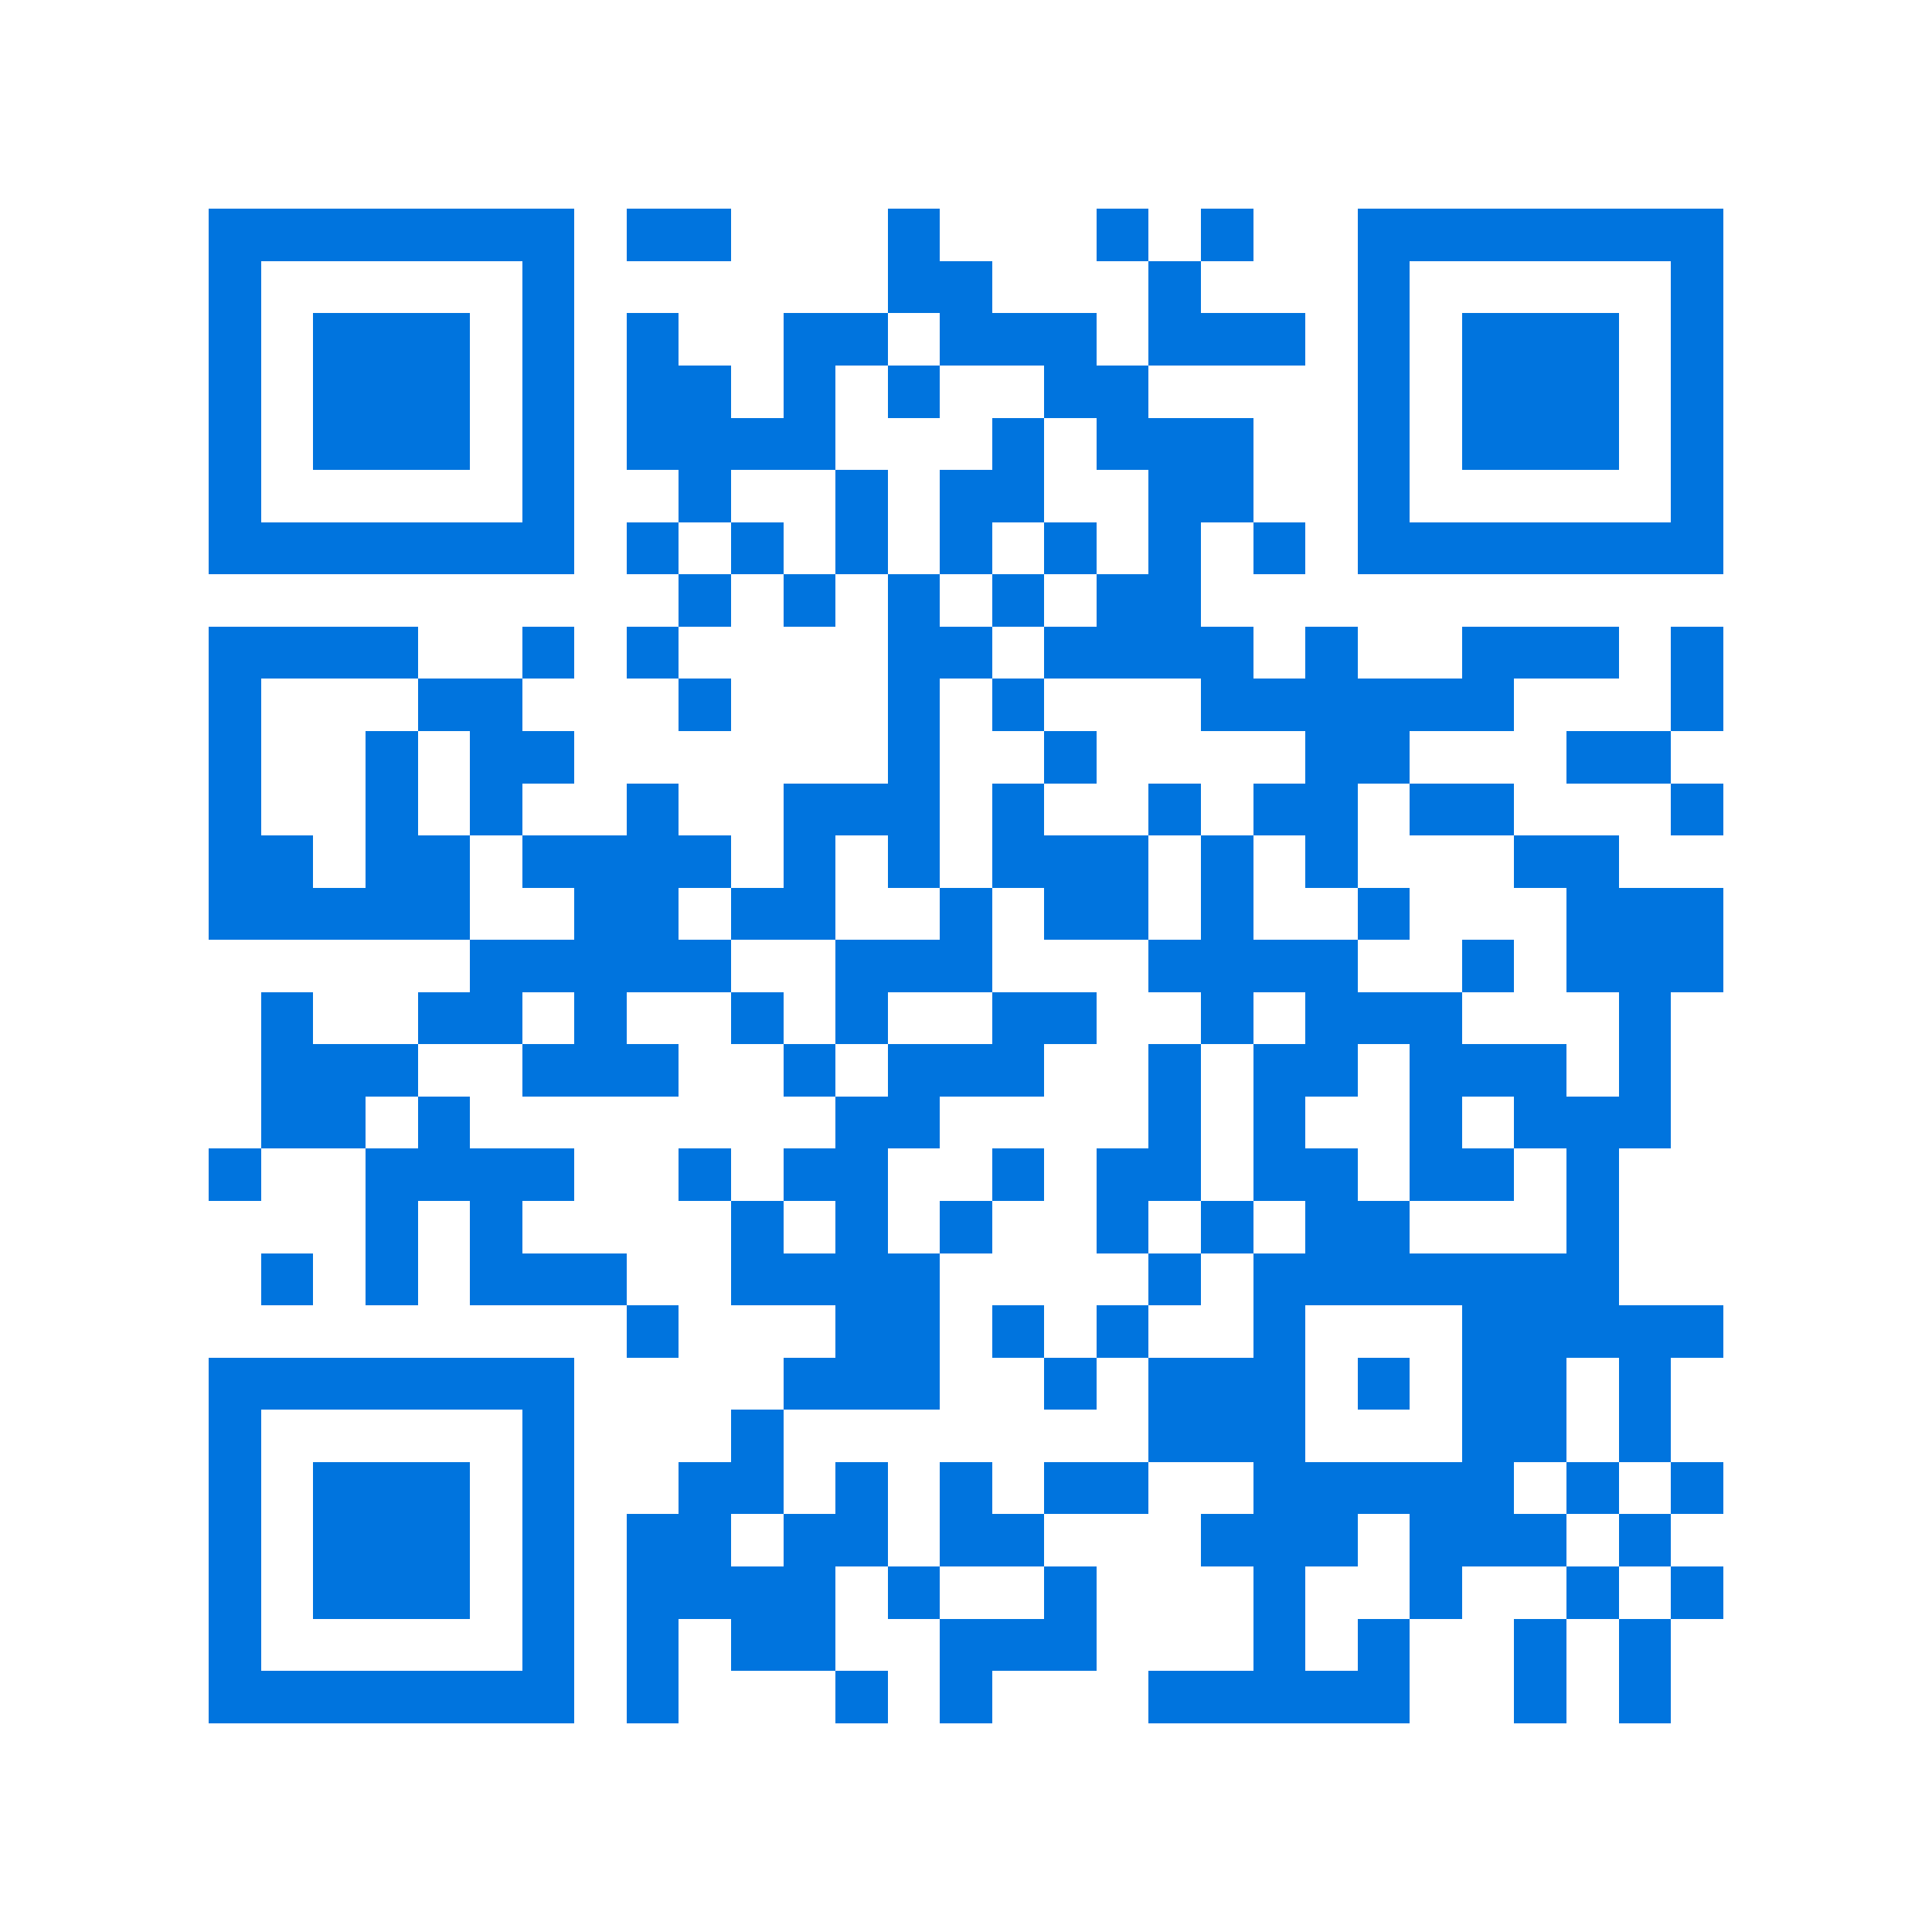 <svg xmlns="http://www.w3.org/2000/svg" viewBox="0 0 37 37" shape-rendering="crispEdges"><path fill="#ffffff" d="M0 0h37v37H0z"/><path stroke="#0074de" d="M4 4.5h7m1 0h2m3 0h1m3 0h1m1 0h1m2 0h7M4 5.5h1m5 0h1m6 0h2m3 0h1m3 0h1m5 0h1M4 6.5h1m1 0h3m1 0h1m1 0h1m2 0h2m1 0h3m1 0h3m1 0h1m1 0h3m1 0h1M4 7.5h1m1 0h3m1 0h1m1 0h2m1 0h1m1 0h1m2 0h2m4 0h1m1 0h3m1 0h1M4 8.5h1m1 0h3m1 0h1m1 0h4m3 0h1m1 0h3m2 0h1m1 0h3m1 0h1M4 9.5h1m5 0h1m2 0h1m2 0h1m1 0h2m2 0h2m2 0h1m5 0h1M4 10.5h7m1 0h1m1 0h1m1 0h1m1 0h1m1 0h1m1 0h1m1 0h1m1 0h7M13 11.5h1m1 0h1m1 0h1m1 0h1m1 0h2M4 12.5h4m2 0h1m1 0h1m4 0h2m1 0h4m1 0h1m2 0h3m1 0h1M4 13.5h1m3 0h2m3 0h1m3 0h1m1 0h1m3 0h6m3 0h1M4 14.5h1m2 0h1m1 0h2m6 0h1m2 0h1m4 0h2m3 0h2M4 15.5h1m2 0h1m1 0h1m2 0h1m2 0h3m1 0h1m2 0h1m1 0h2m1 0h2m3 0h1M4 16.5h2m1 0h2m1 0h4m1 0h1m1 0h1m1 0h3m1 0h1m1 0h1m3 0h2M4 17.5h5m2 0h2m1 0h2m2 0h1m1 0h2m1 0h1m2 0h1m3 0h3M9 18.5h5m2 0h3m3 0h4m2 0h1m1 0h3M5 19.5h1m2 0h2m1 0h1m2 0h1m1 0h1m2 0h2m2 0h1m1 0h3m3 0h1M5 20.5h3m2 0h3m2 0h1m1 0h3m2 0h1m1 0h2m1 0h3m1 0h1M5 21.5h2m1 0h1m7 0h2m4 0h1m1 0h1m2 0h1m1 0h3M4 22.5h1m2 0h4m2 0h1m1 0h2m2 0h1m1 0h2m1 0h2m1 0h2m1 0h1M7 23.5h1m1 0h1m4 0h1m1 0h1m1 0h1m2 0h1m1 0h1m1 0h2m3 0h1M5 24.5h1m1 0h1m1 0h3m2 0h4m4 0h1m1 0h7M12 25.5h1m3 0h2m1 0h1m1 0h1m2 0h1m3 0h5M4 26.5h7m4 0h3m2 0h1m1 0h3m1 0h1m1 0h2m1 0h1M4 27.5h1m5 0h1m3 0h1m7 0h3m3 0h2m1 0h1M4 28.5h1m1 0h3m1 0h1m2 0h2m1 0h1m1 0h1m1 0h2m2 0h5m1 0h1m1 0h1M4 29.5h1m1 0h3m1 0h1m1 0h2m1 0h2m1 0h2m3 0h3m1 0h3m1 0h1M4 30.5h1m1 0h3m1 0h1m1 0h4m1 0h1m2 0h1m3 0h1m2 0h1m2 0h1m1 0h1M4 31.5h1m5 0h1m1 0h1m1 0h2m2 0h3m3 0h1m1 0h1m2 0h1m1 0h1M4 32.5h7m1 0h1m3 0h1m1 0h1m3 0h5m2 0h1m1 0h1"/></svg>
